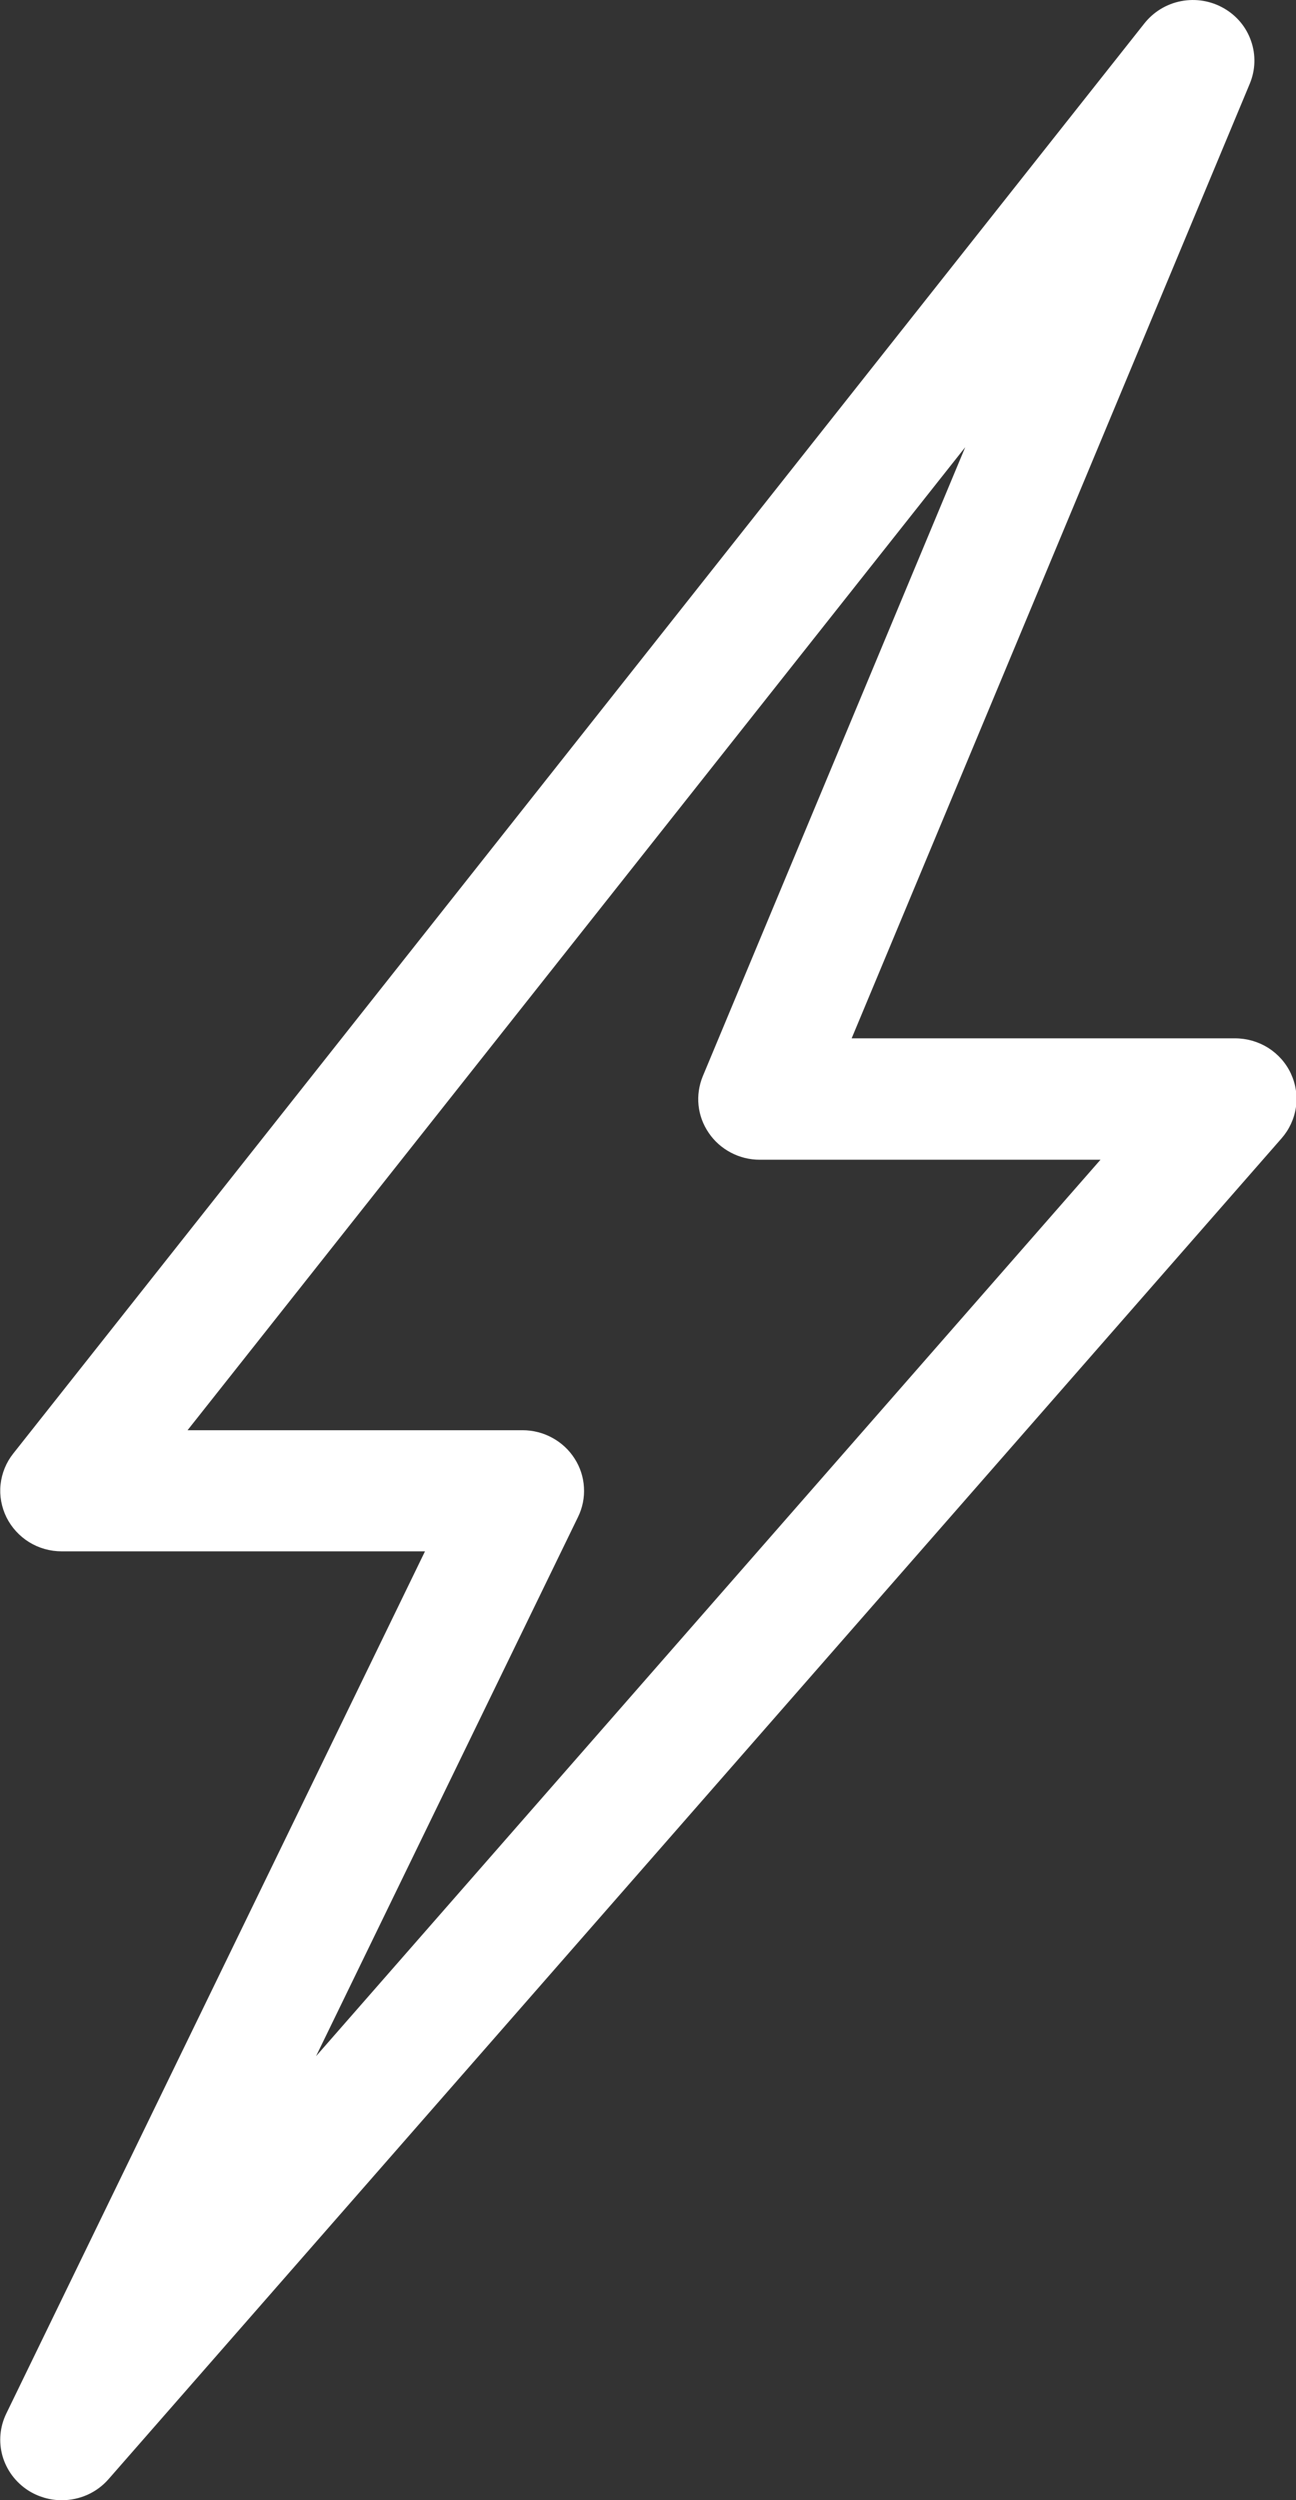 <svg width="14" height="27" viewBox="0 0 14 27" fill="none" xmlns="http://www.w3.org/2000/svg">
<rect x="0" y="0" width="14" height="27" fill="#333333" stroke="none"/>
<g clip-path="url(#clip0_152_463)">
<path d="M0.667 27C0.538 27 0.412 26.963 0.304 26.894C0.169 26.807 0.071 26.675 0.027 26.523C-0.016 26.37 -0.002 26.207 0.068 26.064L4.591 16.753H0.667C0.542 16.753 0.42 16.719 0.315 16.654C0.21 16.589 0.125 16.496 0.07 16.386C0.016 16.276 -0.007 16.153 0.006 16.032C0.019 15.91 0.066 15.794 0.143 15.697L12.362 0.253C12.461 0.128 12.602 0.042 12.76 0.012C12.918 -0.018 13.081 0.009 13.22 0.089C13.359 0.168 13.464 0.294 13.515 0.444C13.567 0.593 13.562 0.756 13.501 0.903L9.2 11.213H13.341C13.468 11.213 13.593 11.249 13.7 11.316C13.807 11.384 13.892 11.48 13.945 11.594C13.998 11.708 14.017 11.834 13.999 11.958C13.981 12.082 13.927 12.198 13.844 12.293L1.172 26.773C1.11 26.844 1.032 26.902 0.945 26.941C0.858 26.98 0.763 27 0.667 27ZM2.026 15.445H5.645C5.757 15.445 5.868 15.473 5.966 15.527C6.064 15.58 6.147 15.657 6.207 15.751C6.267 15.844 6.302 15.951 6.308 16.061C6.315 16.172 6.293 16.282 6.244 16.382L3.414 22.205L11.888 12.524H8.207C8.098 12.524 7.991 12.498 7.895 12.447C7.798 12.396 7.716 12.323 7.656 12.234C7.595 12.145 7.557 12.043 7.546 11.936C7.535 11.829 7.551 11.722 7.592 11.622L10.427 4.829L2.026 15.445Z" fill="white"/>
</g>
<defs>
<clipPath id="clip0_152_463">
<rect width="14" height="27" fill="white"/>
</clipPath>
</defs>
</svg>
